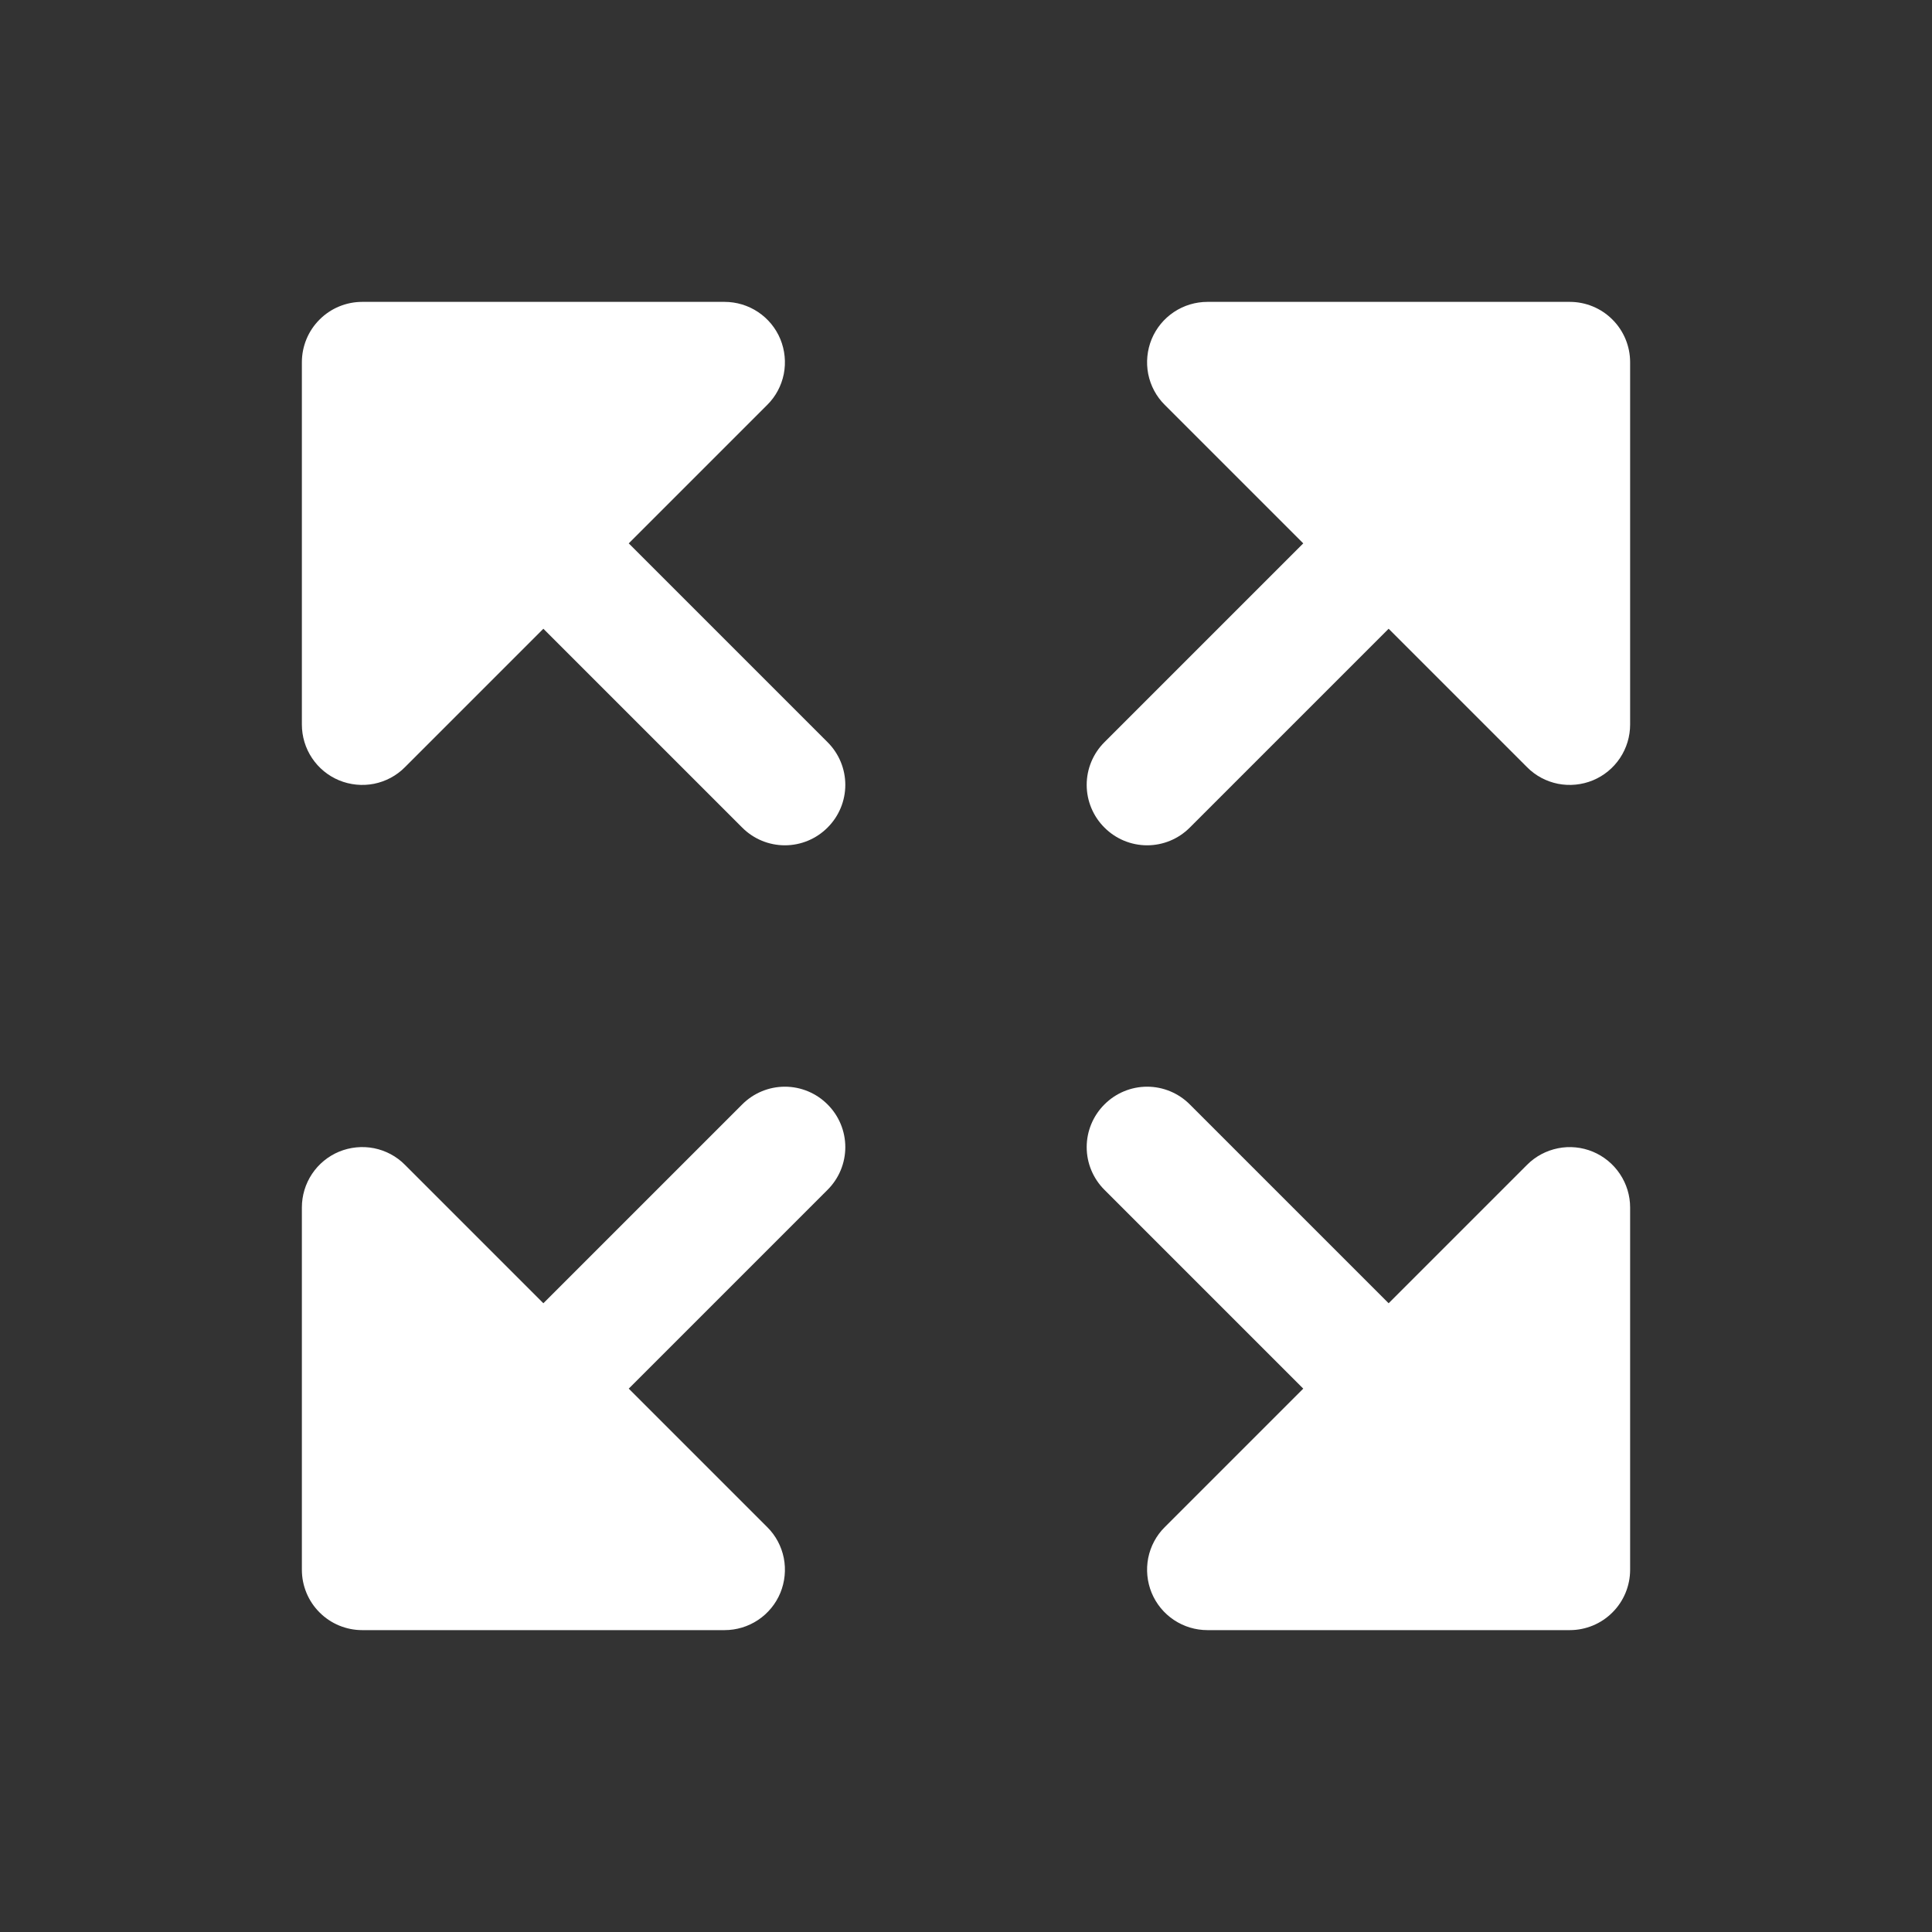 <?xml version="1.0" encoding="UTF-8"?>
<svg xmlns="http://www.w3.org/2000/svg" width="32" height="32" viewBox="0 0 32 32" fill="none">
  <rect x="0" y="0" width="32" height="32" fill="#333333" stroke="none"/>
  <g clip-path="url(#clip0_49_3026)">
    <path d="M27 6V12C27 12.198 26.942 12.391 26.832 12.556C26.722 12.721 26.566 12.849 26.383 12.925C26.2 13 25.999 13.02 25.805 12.982C25.611 12.943 25.432 12.848 25.293 12.707L23 10.414L19.707 13.707C19.52 13.895 19.265 14.001 19 14.001C18.735 14.001 18.48 13.895 18.293 13.707C18.105 13.52 17.999 13.265 17.999 13C17.999 12.735 18.105 12.48 18.293 12.293L21.586 9L19.293 6.707C19.152 6.568 19.057 6.389 19.018 6.195C18.98 6.001 19 5.8 19.075 5.617C19.151 5.434 19.279 5.278 19.444 5.168C19.609 5.058 19.802 5 20 5H26C26.265 5 26.52 5.105 26.707 5.293C26.895 5.48 27 5.735 27 6ZM12.293 18.293L9 21.586L6.707 19.293C6.568 19.152 6.389 19.057 6.195 19.018C6.001 18.98 5.8 19 5.617 19.075C5.434 19.151 5.278 19.279 5.168 19.444C5.058 19.609 5 19.802 5 20V26C5 26.265 5.105 26.52 5.293 26.707C5.48 26.895 5.735 27 6 27H12C12.198 27 12.391 26.942 12.556 26.832C12.721 26.722 12.849 26.566 12.925 26.383C13 26.2 13.02 25.999 12.982 25.805C12.943 25.611 12.848 25.432 12.707 25.293L10.414 23L13.707 19.707C13.895 19.52 14.001 19.265 14.001 19C14.001 18.735 13.895 18.48 13.707 18.293C13.52 18.105 13.265 17.999 13 17.999C12.735 17.999 12.48 18.105 12.293 18.293ZM26.383 19.076C26.2 19 25.999 18.98 25.805 19.019C25.611 19.058 25.432 19.153 25.293 19.293L23 21.586L19.707 18.293C19.52 18.105 19.265 17.999 19 17.999C18.735 17.999 18.48 18.105 18.293 18.293C18.105 18.48 17.999 18.735 17.999 19C17.999 19.265 18.105 19.52 18.293 19.707L21.586 23L19.293 25.293C19.152 25.432 19.057 25.611 19.018 25.805C18.98 25.999 19 26.2 19.075 26.383C19.151 26.566 19.279 26.722 19.444 26.832C19.609 26.942 19.802 27 20 27H26C26.265 27 26.52 26.895 26.707 26.707C26.895 26.52 27 26.265 27 26V20C27 19.802 26.941 19.609 26.831 19.445C26.721 19.28 26.565 19.152 26.383 19.076ZM10.414 9L12.707 6.707C12.848 6.568 12.943 6.389 12.982 6.195C13.02 6.001 13 5.8 12.925 5.617C12.849 5.434 12.721 5.278 12.556 5.168C12.391 5.058 12.198 5 12 5H6C5.735 5 5.48 5.105 5.293 5.293C5.105 5.48 5 5.735 5 6V12C5 12.198 5.058 12.391 5.168 12.556C5.278 12.721 5.434 12.849 5.617 12.925C5.8 13 6.001 13.02 6.195 12.982C6.389 12.943 6.568 12.848 6.707 12.707L9 10.414L12.293 13.707C12.48 13.895 12.735 14.001 13 14.001C13.265 14.001 13.52 13.895 13.707 13.707C13.895 13.52 14.001 13.265 14.001 13C14.001 12.735 13.895 12.48 13.707 12.293L10.414 9Z" fill="white"></path>
  </g>
  <defs>
    <clipPath id="clip0_49_3026">
      <rect width="32" height="32" fill="white"></rect>
    </clipPath>
  </defs>
</svg>

